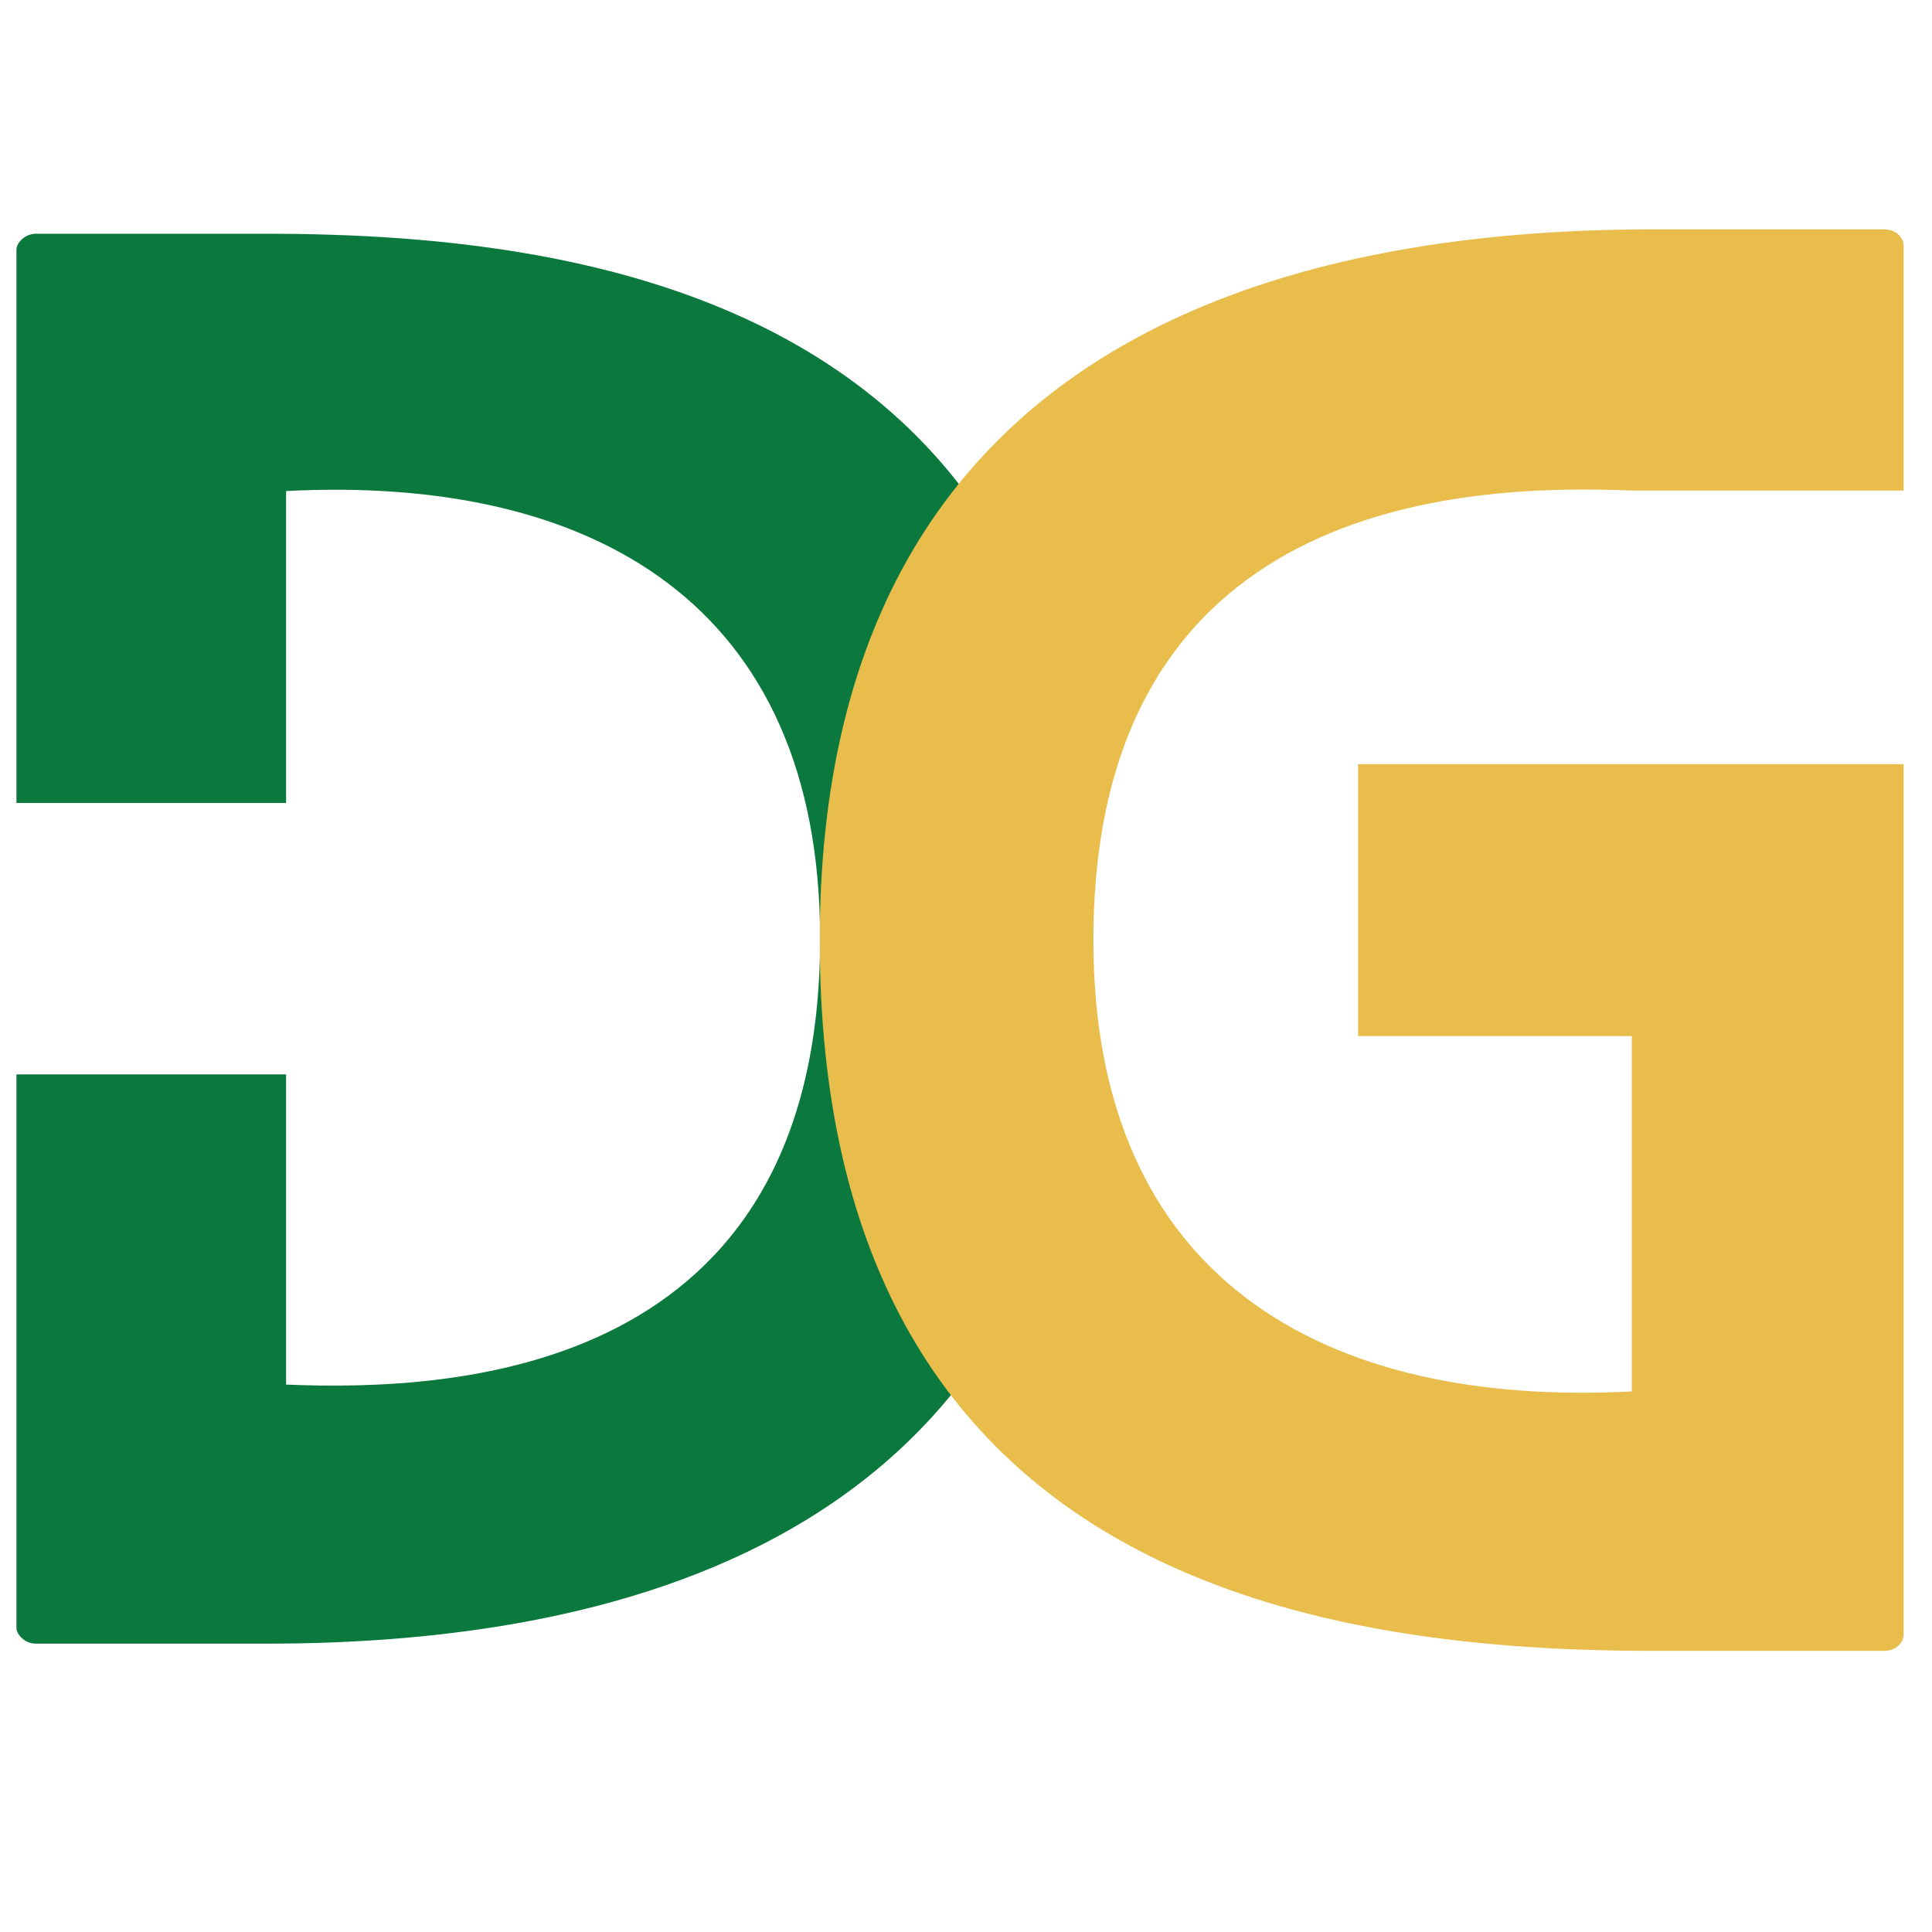 <svg xmlns="http://www.w3.org/2000/svg" xmlns:xlink="http://www.w3.org/1999/xlink" width="500" zoomAndPan="magnify" viewBox="0 0 375 375" height="500" preserveAspectRatio="xMidYMid meet" version="1.0"><defs><g/></defs><g fill="#0b783d" fill-opacity="1"><g transform="translate(3.191, 319.033)"><g><path d="M 48.574 -273.664 L 3.762 -273.664 C 1.711 -273.664 0 -271.953 0 -270.586 L 0 -163.172 L 52.34 -163.172 L 52.34 -223.723 C 111.859 -226.801 155.988 -201.828 155.988 -136.832 C 155.988 -52.34 85.52 -48.918 52.34 -50.285 L 52.34 -110.492 L 0 -110.492 L 0 -3.078 C 0 -1.711 1.711 0 3.762 0 L 48.574 0 C 116.648 0 208.668 -19.84 208.668 -136.832 C 208.668 -258.27 115.281 -273.664 48.574 -273.664 Z M 48.574 -273.664 "/></g></g></g><g fill="#e9bd4b" fill-opacity="1"><g transform="translate(159.112, 320.433)"><g><path d="M 210.387 -225.215 L 210.387 -272.809 C 210.387 -274.191 209.004 -275.914 206.59 -275.914 L 161.754 -275.914 C 93.121 -275.914 0 -255.91 0 -137.957 C 0 -15.52 94.156 0 161.754 0 L 206.59 0 C 209.004 0 210.387 -1.723 210.387 -3.105 L 210.387 -172.102 L 104.504 -172.102 L 104.504 -119.332 L 157.617 -119.332 L 157.617 -50.355 C 97.605 -47.25 53.113 -72.426 53.113 -137.957 C 53.113 -223.145 124.16 -226.594 157.617 -225.215 Z M 210.387 -225.215 "/></g></g></g></svg>